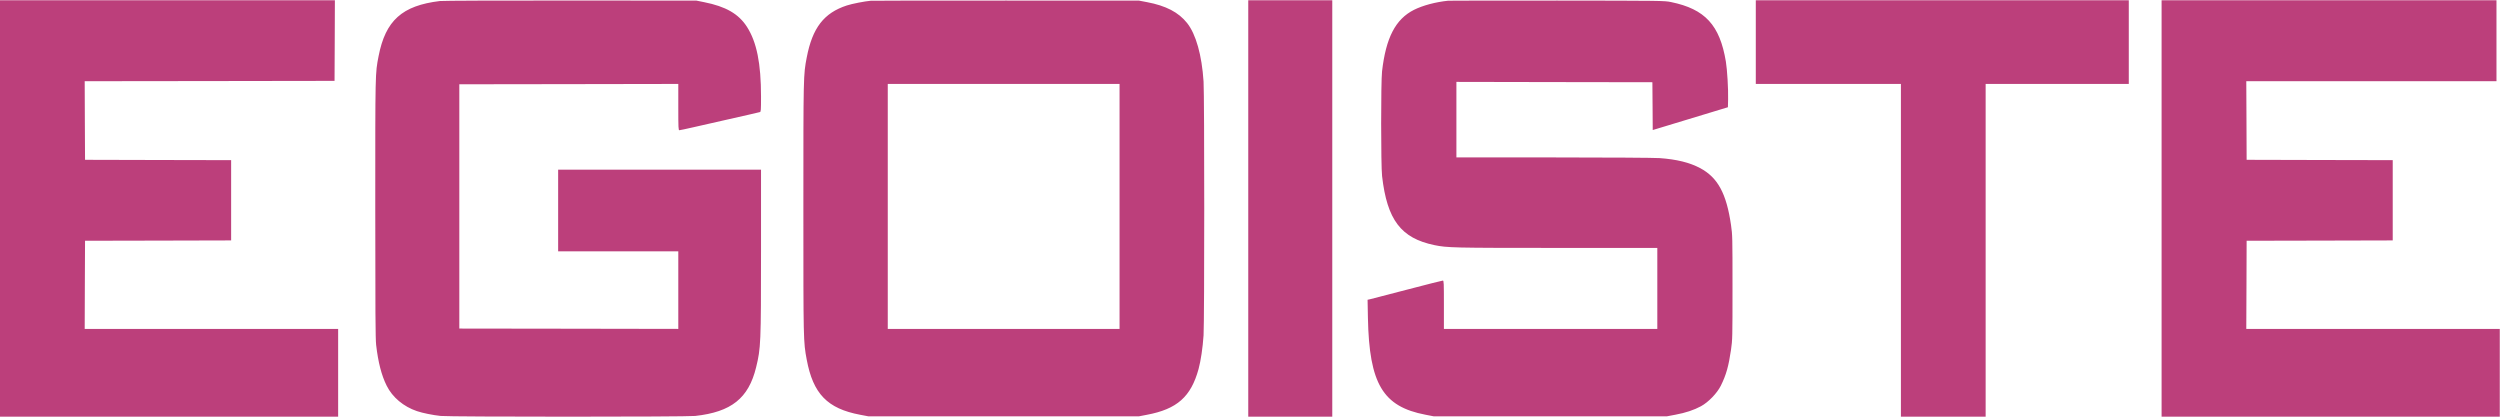 <?xml version="1.0" encoding="UTF-8"?> <svg xmlns="http://www.w3.org/2000/svg" width="66" height="11" viewBox="0 0 66 11" fill="none"> <path fill-rule="evenodd" clip-rule="evenodd" d="M0 5.503V11H4.464H8.927V9.841V8.683H5.582H2.236L2.24 7.52L2.245 6.356L4.173 6.352L6.102 6.347V5.288V4.228L4.173 4.224L2.245 4.219L2.24 3.182L2.236 2.144L5.534 2.14L8.832 2.135L8.837 1.071L8.841 0.007H4.421H0V5.503ZM11.614 0.027C10.614 0.148 10.177 0.541 9.994 1.485C9.905 1.946 9.907 1.863 9.907 5.503C9.907 8.202 9.912 8.948 9.93 9.105C9.983 9.565 10.072 9.91 10.208 10.182C10.36 10.489 10.654 10.735 11.008 10.854C11.164 10.906 11.421 10.958 11.631 10.981C11.874 11.007 18.12 11.007 18.354 10.981C19.308 10.876 19.762 10.513 19.961 9.699C20.086 9.187 20.091 9.066 20.091 6.63V4.479H17.413H14.735V5.557V6.635H16.321H17.907V7.659V8.683L15.016 8.678L12.126 8.674V5.449V2.225L15.016 2.221L17.907 2.216V2.827C17.907 3.379 17.91 3.438 17.935 3.438C17.951 3.438 18.12 3.402 18.312 3.358C18.63 3.285 19.151 3.166 19.788 3.023C19.921 2.992 20.044 2.964 20.061 2.959C20.088 2.951 20.091 2.916 20.091 2.552C20.091 1.673 19.978 1.112 19.72 0.709C19.5 0.366 19.161 0.171 18.588 0.057L18.384 0.016L15.064 0.014C13.238 0.012 11.686 0.018 11.614 0.027ZM22.986 0.02C22.827 0.034 22.494 0.099 22.357 0.144C21.752 0.341 21.448 0.734 21.298 1.516C21.209 1.977 21.209 1.986 21.209 5.503C21.209 9.016 21.209 9.019 21.297 9.492C21.466 10.398 21.842 10.786 22.709 10.95L22.925 10.991H26.496H30.067L30.275 10.951C31.074 10.801 31.441 10.476 31.642 9.742C31.7 9.532 31.753 9.174 31.774 8.853C31.798 8.479 31.798 2.533 31.774 2.153C31.729 1.457 31.573 0.902 31.34 0.609C31.114 0.324 30.781 0.151 30.278 0.056L30.067 0.016L26.566 0.015C24.64 0.014 23.029 0.016 22.986 0.02ZM32.954 5.503V11H34.063H35.172V5.503V0.007H34.063H32.954V5.503ZM38.232 0.019C37.899 0.053 37.563 0.143 37.329 0.26C36.842 0.506 36.588 0.994 36.486 1.884C36.454 2.164 36.455 4.371 36.487 4.65C36.62 5.806 36.985 6.287 37.868 6.471C38.206 6.541 38.359 6.545 41.097 6.545L43.753 6.545V7.614V8.683H40.936H38.119V8.045C38.119 7.467 38.117 7.407 38.091 7.407C38.075 7.407 37.656 7.513 37.159 7.643C36.662 7.773 36.222 7.887 36.18 7.897L36.104 7.914L36.113 8.393C36.148 10.132 36.506 10.734 37.634 10.949L37.851 10.991H40.928H44.005L44.228 10.949C44.502 10.898 44.72 10.825 44.905 10.725C45.101 10.619 45.331 10.381 45.43 10.182C45.57 9.901 45.636 9.667 45.699 9.232C45.737 8.969 45.738 8.921 45.738 7.587C45.738 6.253 45.737 6.205 45.699 5.942C45.578 5.107 45.35 4.686 44.88 4.436C44.607 4.291 44.263 4.206 43.814 4.174C43.675 4.164 42.471 4.157 41.01 4.156L38.449 4.156V3.159V2.162L41.036 2.167L43.623 2.171L43.628 2.802L43.632 3.433L43.827 3.374C44.202 3.261 44.684 3.114 45.149 2.973L45.617 2.831L45.622 2.618C45.629 2.356 45.598 1.834 45.563 1.626C45.403 0.662 45.014 0.24 44.117 0.055C43.938 0.018 43.897 0.018 41.118 0.015C39.569 0.014 38.27 0.016 38.232 0.019ZM46.353 1.112V2.216H48.269H50.184V6.608V11H51.303H52.421V6.608V2.216H54.31H56.2V1.112V0.007H51.276H46.353V1.112ZM57.066 5.503V11H61.53H65.994V9.841V8.683H62.648H59.302L59.307 7.52L59.311 6.356L61.24 6.352L63.168 6.347V5.288V4.228L61.24 4.224L59.311 4.219L59.307 3.182L59.302 2.144H62.605H65.907V1.076V0.007H61.487H57.066V5.503ZM29.556 5.449V8.683H26.496H23.437V5.449V2.216H26.496H29.556V5.449Z" fill="#BC3F7B"></path> </svg> 